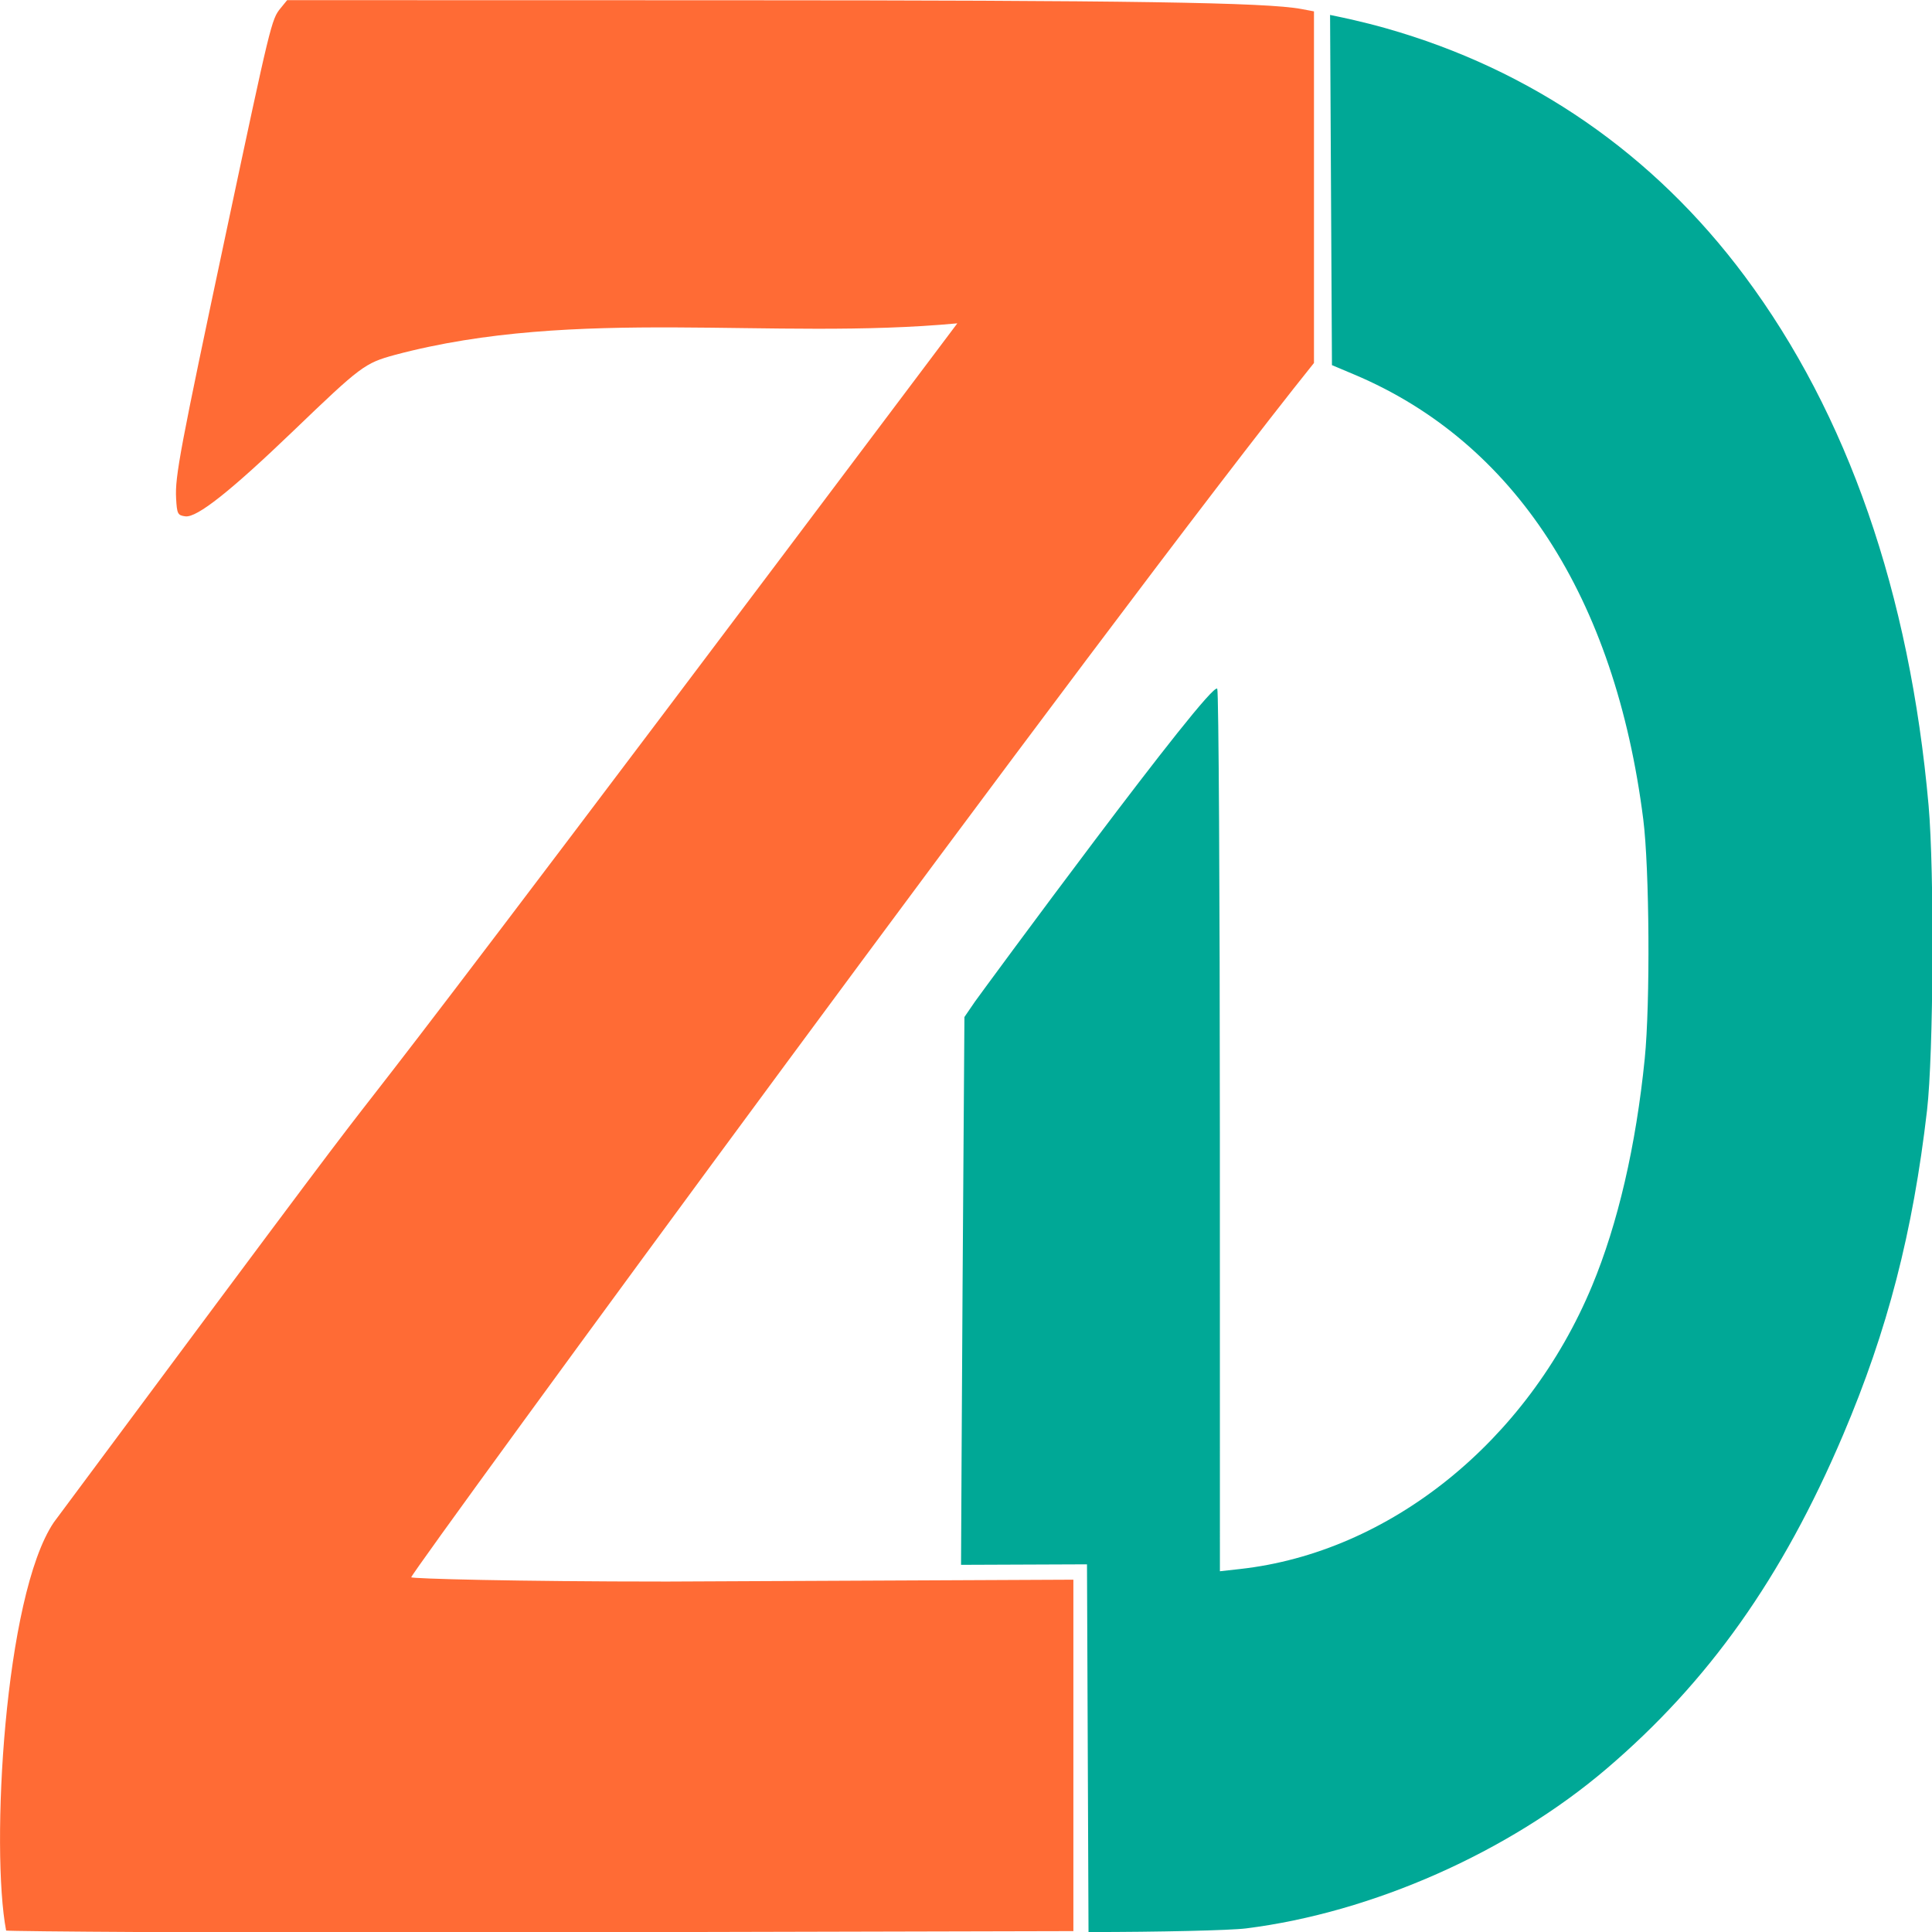 <?xml version="1.0" encoding="UTF-8" standalone="no"?>
<!-- Created with Inkscape (http://www.inkscape.org/) -->

<svg
   width="250mm"
   height="250mm"
   viewBox="0 0 250 250"
   version="1.1"
   id="svg1"
   xml:space="preserve"
   inkscape:version="1.4.2 (ebf0e940, 2025-05-08)"
   sodipodi:docname="drawing.svg"
   inkscape:export-filename="logo.svg"
   inkscape:export-xdpi="93.133339"
   inkscape:export-ydpi="93.133339"
   xmlns:inkscape="http://www.inkscape.org/namespaces/inkscape"
   xmlns:sodipodi="http://sodipodi.sourceforge.net/DTD/sodipodi-0.dtd"
   xmlns="http://www.w3.org/2000/svg"
   xmlns:svg="http://www.w3.org/2000/svg"><sodipodi:namedview
     id="namedview1"
     pagecolor="#ffffff"
     bordercolor="#000000"
     borderopacity="0.25"
     inkscape:showpageshadow="2"
     inkscape:pageopacity="0.0"
     inkscape:pagecheckerboard="0"
     inkscape:deskcolor="#d1d1d1"
     inkscape:document-units="mm"
     inkscape:zoom="0.60574922"
     inkscape:cx="75.939016"
     inkscape:cy="536.52566"
     inkscape:window-width="1920"
     inkscape:window-height="1027"
     inkscape:window-x="0"
     inkscape:window-y="25"
     inkscape:window-maximized="1"
     inkscape:current-layer="layer1"><inkscape:page
       x="0"
       y="0"
       width="250"
       height="250"
       id="page2"
       margin="0"
       bleed="0" /></sodipodi:namedview><defs
     id="defs1" /><g
     inkscape:label="Layer 1"
     inkscape:groupmode="layer"
     id="layer1"
     transform="translate(4.152,-68.642)"><g
       id="g5"
       transform="matrix(1.273,0,0,1.273,-22.179,-15.7)"><path
         style="fill:#ff6b35;fill-opacity:1;stroke-width:1.233"
         d="m 14.783,262.495 c -1.576,-8.271 -0.206,-34.005 4.851,-41.499 56.73,-76.355 1.214,-1.31 88.417,-117.321 l 3.422,-4.553 c -18.818,1.76 -38.695,-1.727 -57.193,3.214 -3.046,0.834 -3.433,1.124 -10.278,7.698 -6.414,6.16 -9.827,8.861 -11,8.706 -0.781,-0.103 -0.853,-0.242 -0.94,-1.83 -0.122,-2.212 0.4,-4.98 5.116,-27.174 C 41.67,68.595 41.761,68.219 42.67,67.104 l 0.679,-0.834 44.823,0.01 c 40.931,0.009 54.696,0.219 58.263,0.888 l 1.291,0.242 v 35.74 c -20.691,25.784 -91.758,122.877 -91.762,123.433 -8.64e-4,0.144 10.552,0.435 26.004,0.435 l 41.301,-0.189 v 17.861 17.861 l -60.512,0.142 c -26.018,0.061 -47.607,-0.115 -47.975,-0.197 z"
         id="path4"
         sodipodi:nodetypes="ssscsscsssccsccsscccsss" /><path
         style="fill:#00a896;fill-opacity:1;stroke-width:1.233"
         d="m 124.653,225.268 -12.803,0.051 c 0,0 0.099,-20.15 0.156,-28.355 l 0.188,-27.331 1.063,-1.553 c 0.361,-0.527 24.081,-32.821 24.638,-31.809 0.142,0.259 0.261,20.548 0.264,45.086 l 0.005,44.615 2.05,-0.228 c 15.196,-1.69 29.187,-12.944 35.778,-28.779 2.626,-6.309 4.466,-14.245 5.356,-23.1 0.567,-5.637 0.481,-19.351 -0.152,-24.34 -2.864,-22.577 -13.099,-38.329 -29.365,-45.194 l -2.278,-0.961 -0.191,-35.598 0.735,0.154 c 0.38,0.079 2.608,0.54 4.938,1.201 14.797,4.193 27.213,12.769 36.471,25.191 10.46,14.034 16.774,32.208 18.694,53.807 0.596,6.711 0.502,25.302 -0.157,30.994 -1.435,12.392 -4.014,22.365 -8.528,32.982 -6.168,14.509 -13.668,25.092 -24.063,33.956 -9.938,8.474 -23.782,14.605 -36.622,16.218 -1.622,0.204 -8.832,0.37 -16.022,0.37 z"
         id="path5"
         sodipodi:nodetypes="ccscssccsssssccsssssssssc" /></g></g></svg>
